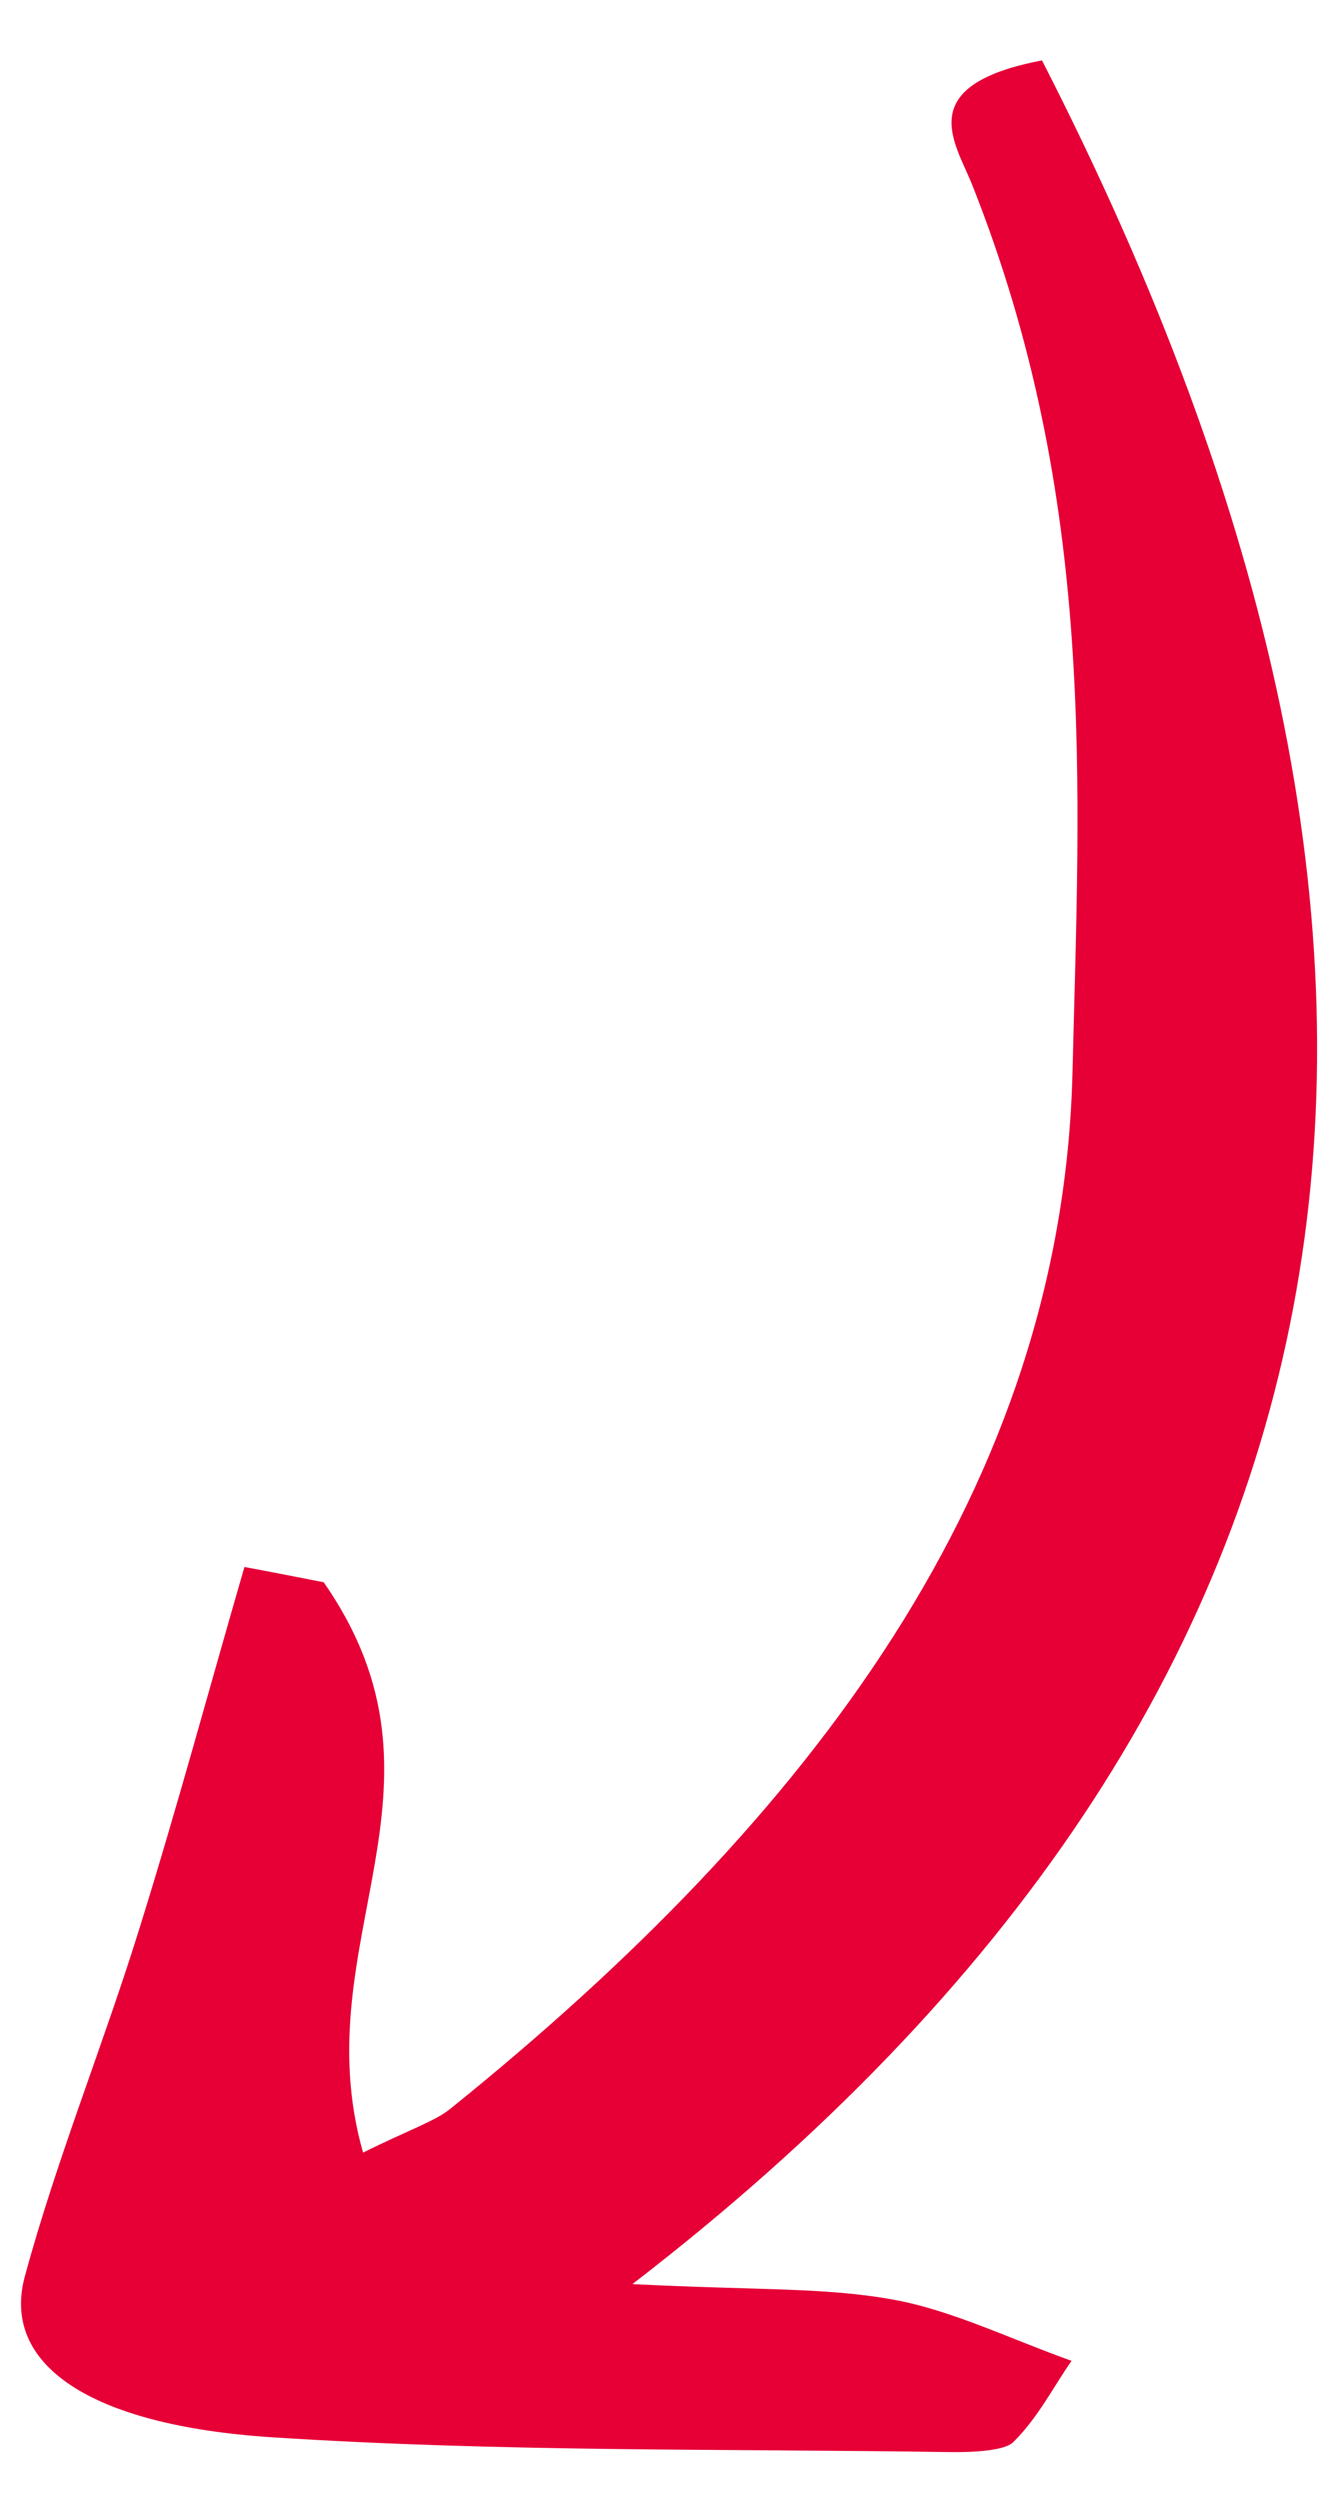 <svg width="16" height="30" viewBox="0 0 16 30" fill="none" xmlns="http://www.w3.org/2000/svg">
<path d="M7.591 27.412C16.732 20.374 18.06 11.566 12.507 0.725C10.946 1.023 11.467 1.71 11.669 2.218C13.167 5.989 12.957 9.419 12.873 12.876C12.749 17.836 9.752 21.805 5.408 25.306C5.224 25.457 4.922 25.554 4.358 25.834C3.636 23.297 5.604 21.457 3.885 18.989C3.573 18.928 3.254 18.865 2.934 18.806C2.517 20.244 2.127 21.689 1.682 23.117C1.246 24.527 0.684 25.898 0.298 27.32C0.013 28.372 1.066 29.106 3.256 29.25C6.038 29.43 8.686 29.387 11.382 29.428C11.686 29.433 12.066 29.412 12.166 29.305C12.462 29.01 12.635 28.659 12.862 28.333C12.152 28.081 11.424 27.726 10.735 27.601C9.903 27.448 9.107 27.489 7.591 27.412Z" fill="#E60036"/>
</svg>
